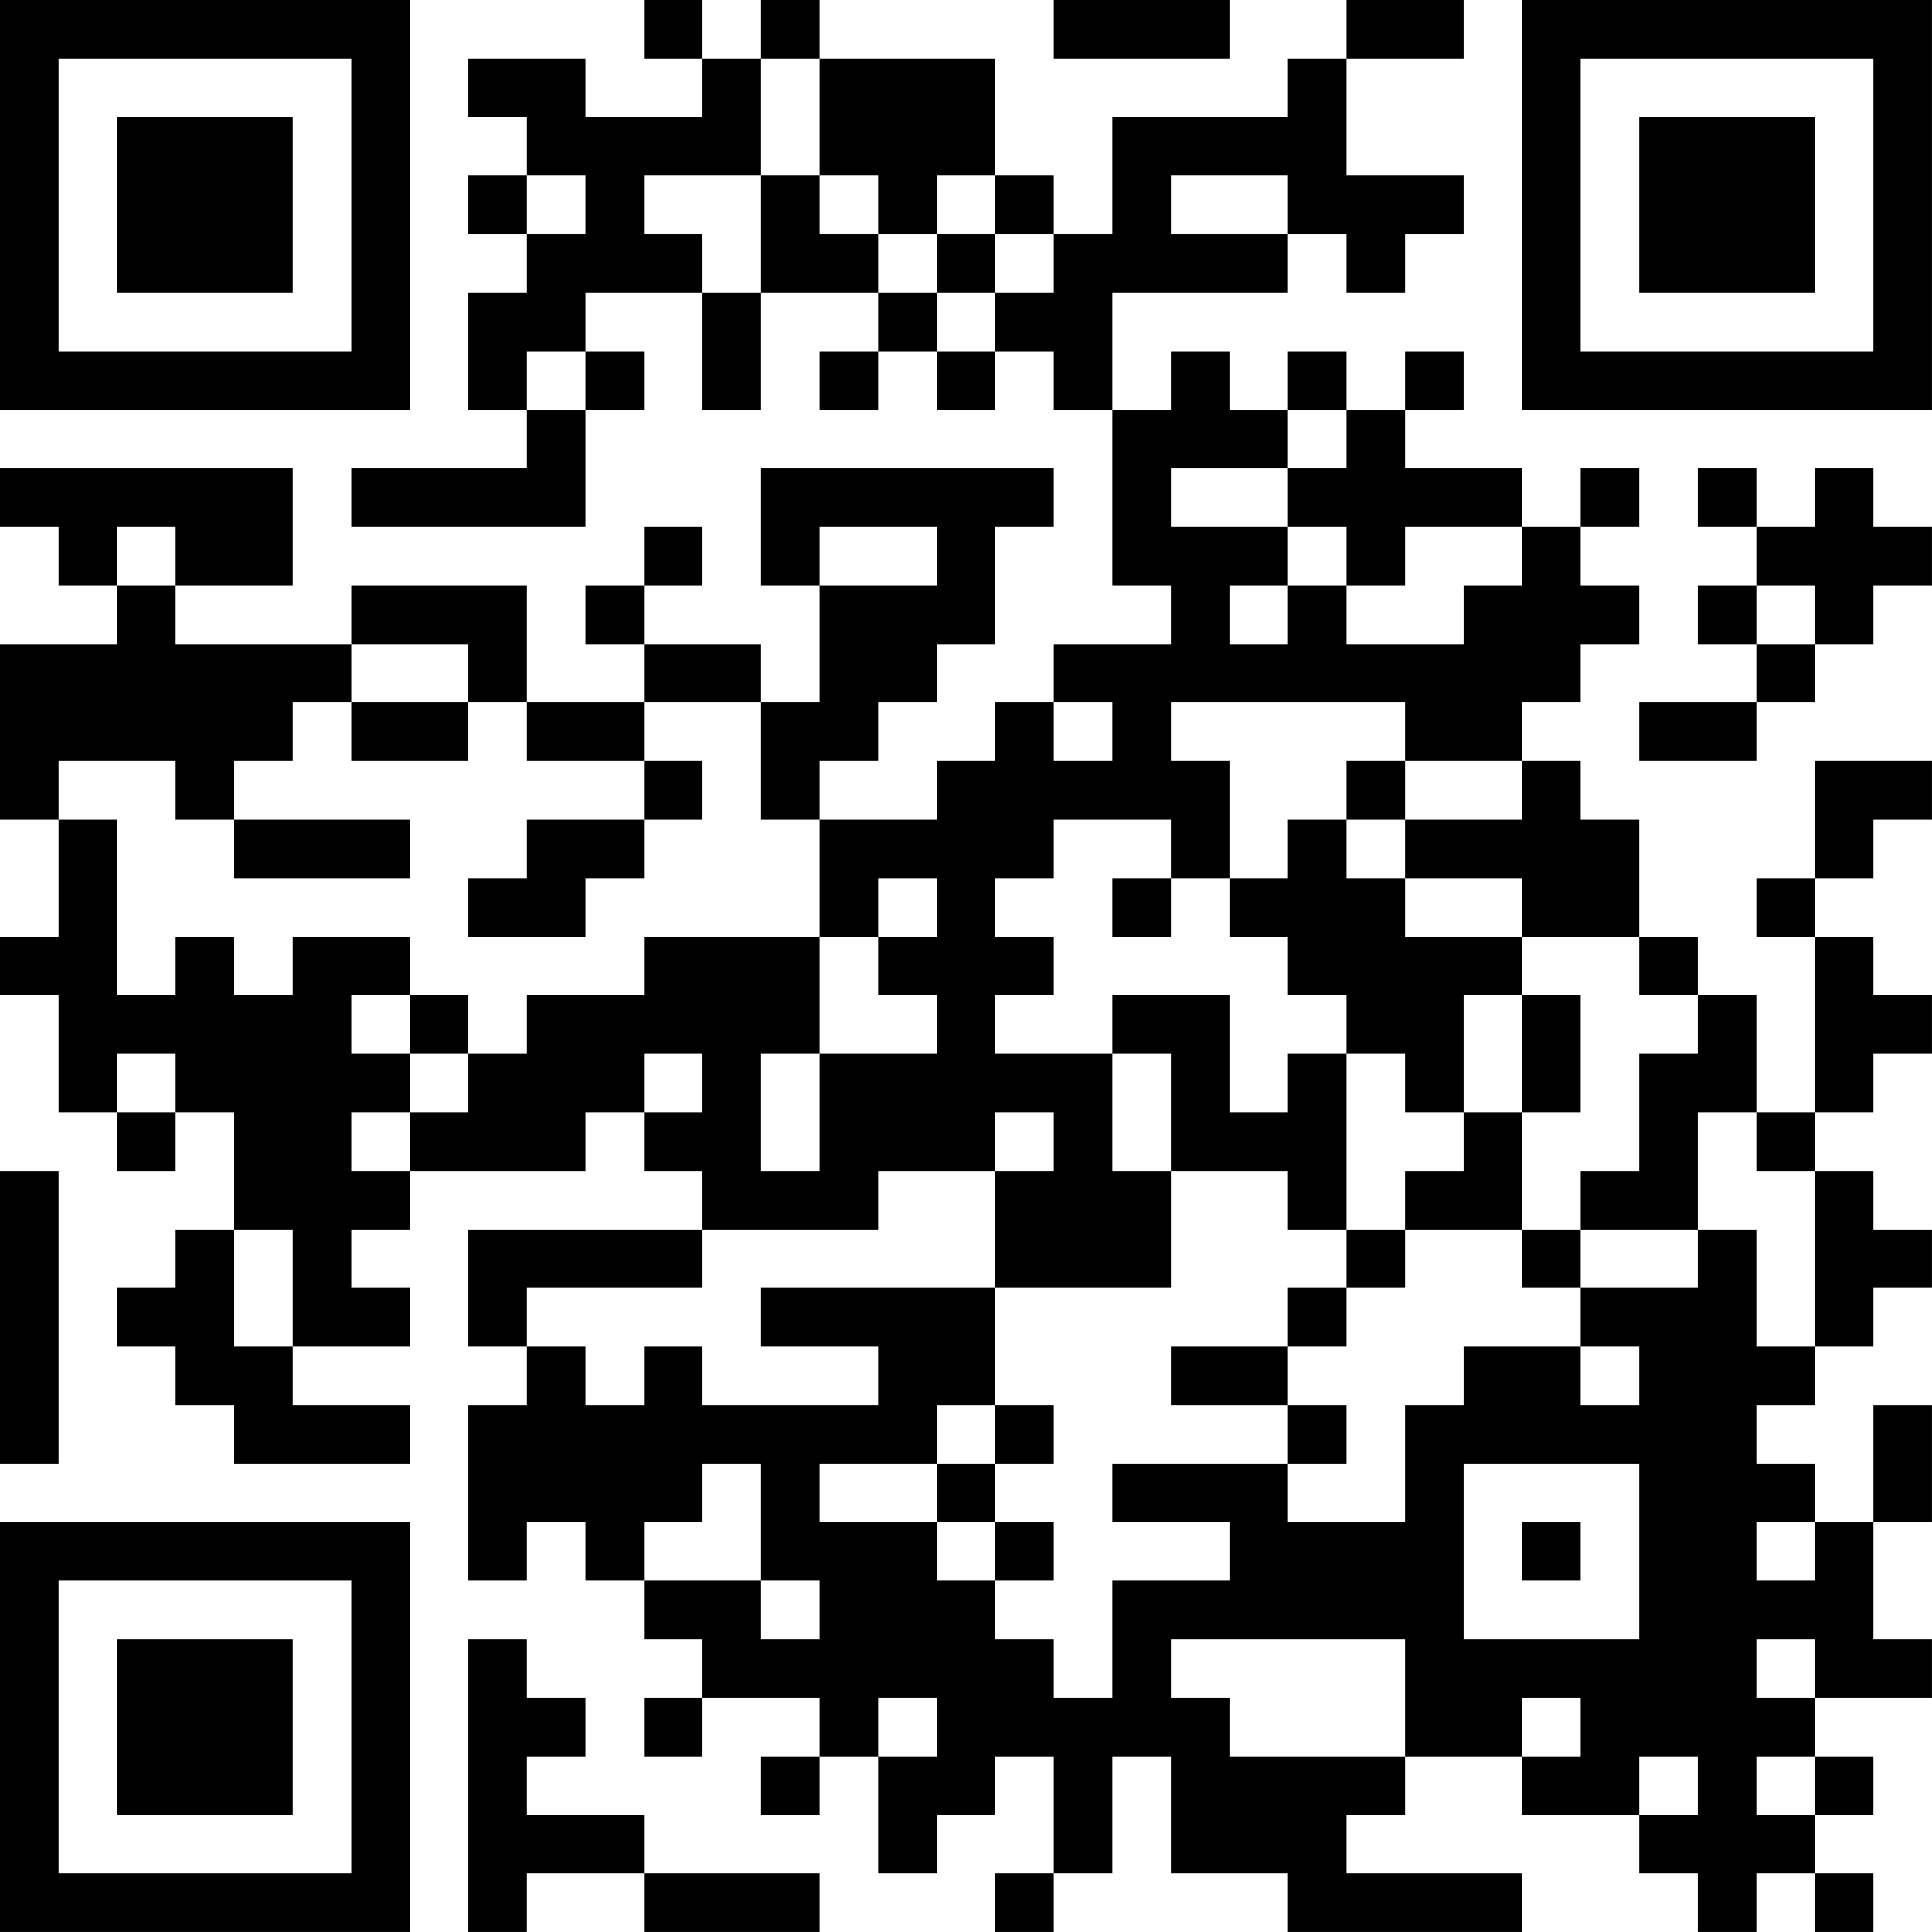 <?xml version="1.0" encoding="UTF-8"?>
<svg xmlns="http://www.w3.org/2000/svg" version="1.1" width="400" height="400" viewBox="0 0 400 400"><rect x="0" y="0" width="400" height="400" fill="#ffffff"/><g transform="scale(12.121)"><g transform="translate(0,0)"><path fill-rule="evenodd" d="M11 0L11 1L12 1L12 2L10 2L10 1L8 1L8 2L9 2L9 3L8 3L8 4L9 4L9 5L8 5L8 7L9 7L9 8L6 8L6 9L10 9L10 7L11 7L11 6L10 6L10 5L12 5L12 7L13 7L13 5L15 5L15 6L14 6L14 7L15 7L15 6L16 6L16 7L17 7L17 6L18 6L18 7L19 7L19 10L20 10L20 11L18 11L18 12L17 12L17 13L16 13L16 14L14 14L14 13L15 13L15 12L16 12L16 11L17 11L17 9L18 9L18 8L13 8L13 10L14 10L14 12L13 12L13 11L11 11L11 10L12 10L12 9L11 9L11 10L10 10L10 11L11 11L11 12L9 12L9 10L6 10L6 11L3 11L3 10L5 10L5 8L0 8L0 9L1 9L1 10L2 10L2 11L0 11L0 14L1 14L1 16L0 16L0 17L1 17L1 19L2 19L2 20L3 20L3 19L4 19L4 21L3 21L3 22L2 22L2 23L3 23L3 24L4 24L4 25L7 25L7 24L5 24L5 23L7 23L7 22L6 22L6 21L7 21L7 20L10 20L10 19L11 19L11 20L12 20L12 21L8 21L8 23L9 23L9 24L8 24L8 27L9 27L9 26L10 26L10 27L11 27L11 28L12 28L12 29L11 29L11 30L12 30L12 29L14 29L14 30L13 30L13 31L14 31L14 30L15 30L15 32L16 32L16 31L17 31L17 30L18 30L18 32L17 32L17 33L18 33L18 32L19 32L19 30L20 30L20 32L22 32L22 33L26 33L26 32L23 32L23 31L24 31L24 30L26 30L26 31L28 31L28 32L29 32L29 33L30 33L30 32L31 32L31 33L32 33L32 32L31 32L31 31L32 31L32 30L31 30L31 29L33 29L33 28L32 28L32 26L33 26L33 24L32 24L32 26L31 26L31 25L30 25L30 24L31 24L31 23L32 23L32 22L33 22L33 21L32 21L32 20L31 20L31 19L32 19L32 18L33 18L33 17L32 17L32 16L31 16L31 15L32 15L32 14L33 14L33 13L31 13L31 15L30 15L30 16L31 16L31 19L30 19L30 17L29 17L29 16L28 16L28 14L27 14L27 13L26 13L26 12L27 12L27 11L28 11L28 10L27 10L27 9L28 9L28 8L27 8L27 9L26 9L26 8L24 8L24 7L25 7L25 6L24 6L24 7L23 7L23 6L22 6L22 7L21 7L21 6L20 6L20 7L19 7L19 5L22 5L22 4L23 4L23 5L24 5L24 4L25 4L25 3L23 3L23 1L25 1L25 0L23 0L23 1L22 1L22 2L19 2L19 4L18 4L18 3L17 3L17 1L14 1L14 0L13 0L13 1L12 1L12 0ZM18 0L18 1L21 1L21 0ZM13 1L13 3L11 3L11 4L12 4L12 5L13 5L13 3L14 3L14 4L15 4L15 5L16 5L16 6L17 6L17 5L18 5L18 4L17 4L17 3L16 3L16 4L15 4L15 3L14 3L14 1ZM9 3L9 4L10 4L10 3ZM20 3L20 4L22 4L22 3ZM16 4L16 5L17 5L17 4ZM9 6L9 7L10 7L10 6ZM22 7L22 8L20 8L20 9L22 9L22 10L21 10L21 11L22 11L22 10L23 10L23 11L25 11L25 10L26 10L26 9L24 9L24 10L23 10L23 9L22 9L22 8L23 8L23 7ZM29 8L29 9L30 9L30 10L29 10L29 11L30 11L30 12L28 12L28 13L30 13L30 12L31 12L31 11L32 11L32 10L33 10L33 9L32 9L32 8L31 8L31 9L30 9L30 8ZM2 9L2 10L3 10L3 9ZM14 9L14 10L16 10L16 9ZM30 10L30 11L31 11L31 10ZM6 11L6 12L5 12L5 13L4 13L4 14L3 14L3 13L1 13L1 14L2 14L2 17L3 17L3 16L4 16L4 17L5 17L5 16L7 16L7 17L6 17L6 18L7 18L7 19L6 19L6 20L7 20L7 19L8 19L8 18L9 18L9 17L11 17L11 16L14 16L14 18L13 18L13 20L14 20L14 18L16 18L16 17L15 17L15 16L16 16L16 15L15 15L15 16L14 16L14 14L13 14L13 12L11 12L11 13L9 13L9 12L8 12L8 11ZM6 12L6 13L8 13L8 12ZM18 12L18 13L19 13L19 12ZM20 12L20 13L21 13L21 15L20 15L20 14L18 14L18 15L17 15L17 16L18 16L18 17L17 17L17 18L19 18L19 20L20 20L20 22L17 22L17 20L18 20L18 19L17 19L17 20L15 20L15 21L12 21L12 22L9 22L9 23L10 23L10 24L11 24L11 23L12 23L12 24L15 24L15 23L13 23L13 22L17 22L17 24L16 24L16 25L14 25L14 26L16 26L16 27L17 27L17 28L18 28L18 29L19 29L19 27L21 27L21 26L19 26L19 25L22 25L22 26L24 26L24 24L25 24L25 23L27 23L27 24L28 24L28 23L27 23L27 22L29 22L29 21L30 21L30 23L31 23L31 20L30 20L30 19L29 19L29 21L27 21L27 20L28 20L28 18L29 18L29 17L28 17L28 16L26 16L26 15L24 15L24 14L26 14L26 13L24 13L24 12ZM11 13L11 14L9 14L9 15L8 15L8 16L10 16L10 15L11 15L11 14L12 14L12 13ZM23 13L23 14L22 14L22 15L21 15L21 16L22 16L22 17L23 17L23 18L22 18L22 19L21 19L21 17L19 17L19 18L20 18L20 20L22 20L22 21L23 21L23 22L22 22L22 23L20 23L20 24L22 24L22 25L23 25L23 24L22 24L22 23L23 23L23 22L24 22L24 21L26 21L26 22L27 22L27 21L26 21L26 19L27 19L27 17L26 17L26 16L24 16L24 15L23 15L23 14L24 14L24 13ZM4 14L4 15L7 15L7 14ZM19 15L19 16L20 16L20 15ZM7 17L7 18L8 18L8 17ZM25 17L25 19L24 19L24 18L23 18L23 21L24 21L24 20L25 20L25 19L26 19L26 17ZM2 18L2 19L3 19L3 18ZM11 18L11 19L12 19L12 18ZM0 20L0 25L1 25L1 20ZM4 21L4 23L5 23L5 21ZM17 24L17 25L16 25L16 26L17 26L17 27L18 27L18 26L17 26L17 25L18 25L18 24ZM12 25L12 26L11 26L11 27L13 27L13 28L14 28L14 27L13 27L13 25ZM25 25L25 28L28 28L28 25ZM26 26L26 27L27 27L27 26ZM30 26L30 27L31 27L31 26ZM8 28L8 33L9 33L9 32L11 32L11 33L14 33L14 32L11 32L11 31L9 31L9 30L10 30L10 29L9 29L9 28ZM20 28L20 29L21 29L21 30L24 30L24 28ZM30 28L30 29L31 29L31 28ZM15 29L15 30L16 30L16 29ZM26 29L26 30L27 30L27 29ZM28 30L28 31L29 31L29 30ZM30 30L30 31L31 31L31 30ZM0 0L0 7L7 7L7 0ZM1 1L1 6L6 6L6 1ZM2 2L2 5L5 5L5 2ZM26 0L26 7L33 7L33 0ZM27 1L27 6L32 6L32 1ZM28 2L28 5L31 5L31 2ZM0 26L0 33L7 33L7 26ZM1 27L1 32L6 32L6 27ZM2 28L2 31L5 31L5 28Z" fill="#000000"/></g></g></svg>
